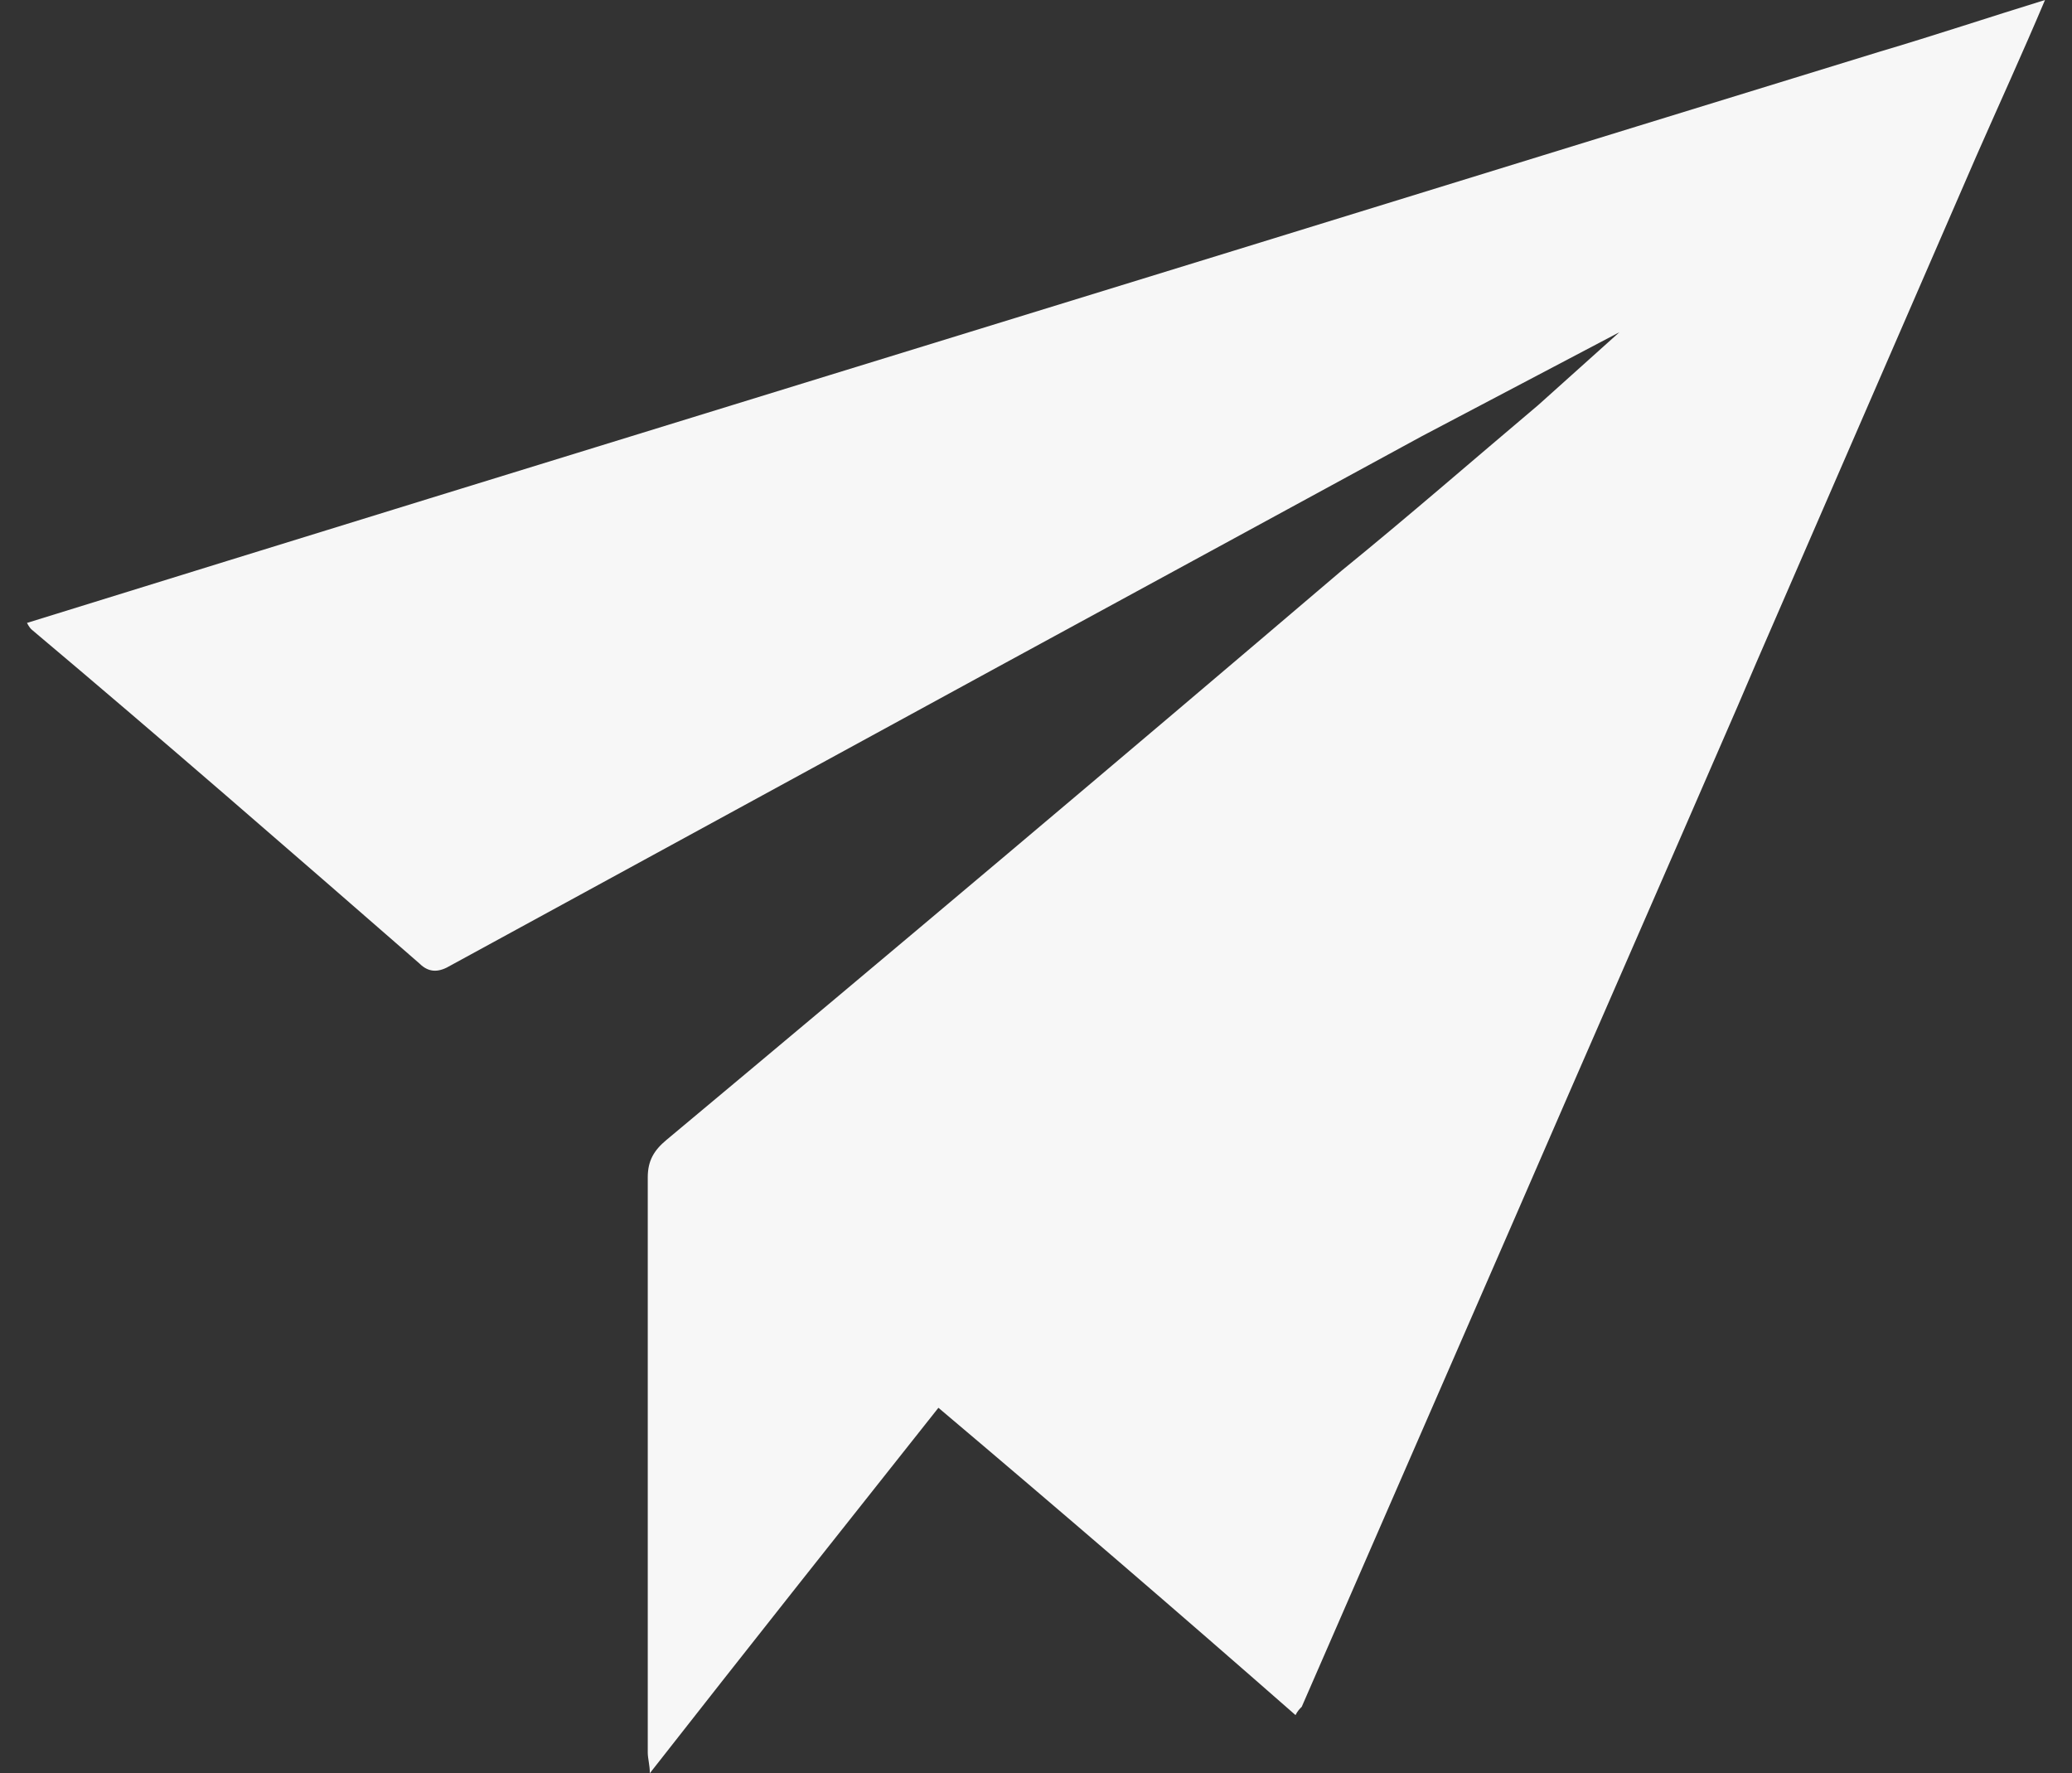 <?xml version="1.0" encoding="utf-8"?>
<!-- Generator: Adobe Illustrator 28.0.0, SVG Export Plug-In . SVG Version: 6.00 Build 0)  -->
<svg version="1.1" id="Layer_1" xmlns="http://www.w3.org/2000/svg" xmlns:xlink="http://www.w3.org/1999/xlink" x="0px" y="0px"
	 viewBox="0 0 99.8 85.4" style="enable-background:new 0 0 99.8 85.4;" xml:space="preserve">
<rect x="0" y="0" width="99.8" height="85.4" fill="#333333" stroke="none"/>
<style type="text/css">
	.st0{fill:#F7F7F7;}
</style>
<path class="st0" d="M90.5,2.5L78.8,6.1C52.9,14.1,27.1,22,1.3,30c0.1,0.2,0.2,0.3,0.2,0.3C7.8,35.6,14,41,20.2,46.4
	c0.5,0.5,1,0.4,1.5,0.1c8.8-4.8,17.6-9.6,26.4-14.4c6.8-3.7,13.6-7.4,20.4-11.1l0,0l9.5-5l-3.9,3.5l0,0c-3.2,2.7-6.3,5.4-9.5,8
	C53.8,36.7,43,45.8,32.1,54.9c-0.6,0.5-0.9,1-0.9,1.8c0,9.2,0,18.5,0,27.7c0,0.3,0.1,0.6,0.1,1c4.7-6,9.3-11.8,13.9-17.6
	c5.8,4.9,11.5,9.8,17.2,14.8c0.1-0.2,0.2-0.3,0.3-0.4c3.4-7.8,6.8-15.6,10.2-23.4c3.6-8.3,7.2-16.5,10.8-24.8
	c0.3-0.7,0.6-1.4,0.9-2.1l0,0L95.2,7.5C96.3,5,97.4,2.6,98.5,0C95.9,0.8,93.2,1.7,90.5,2.5z"/>
</svg>
